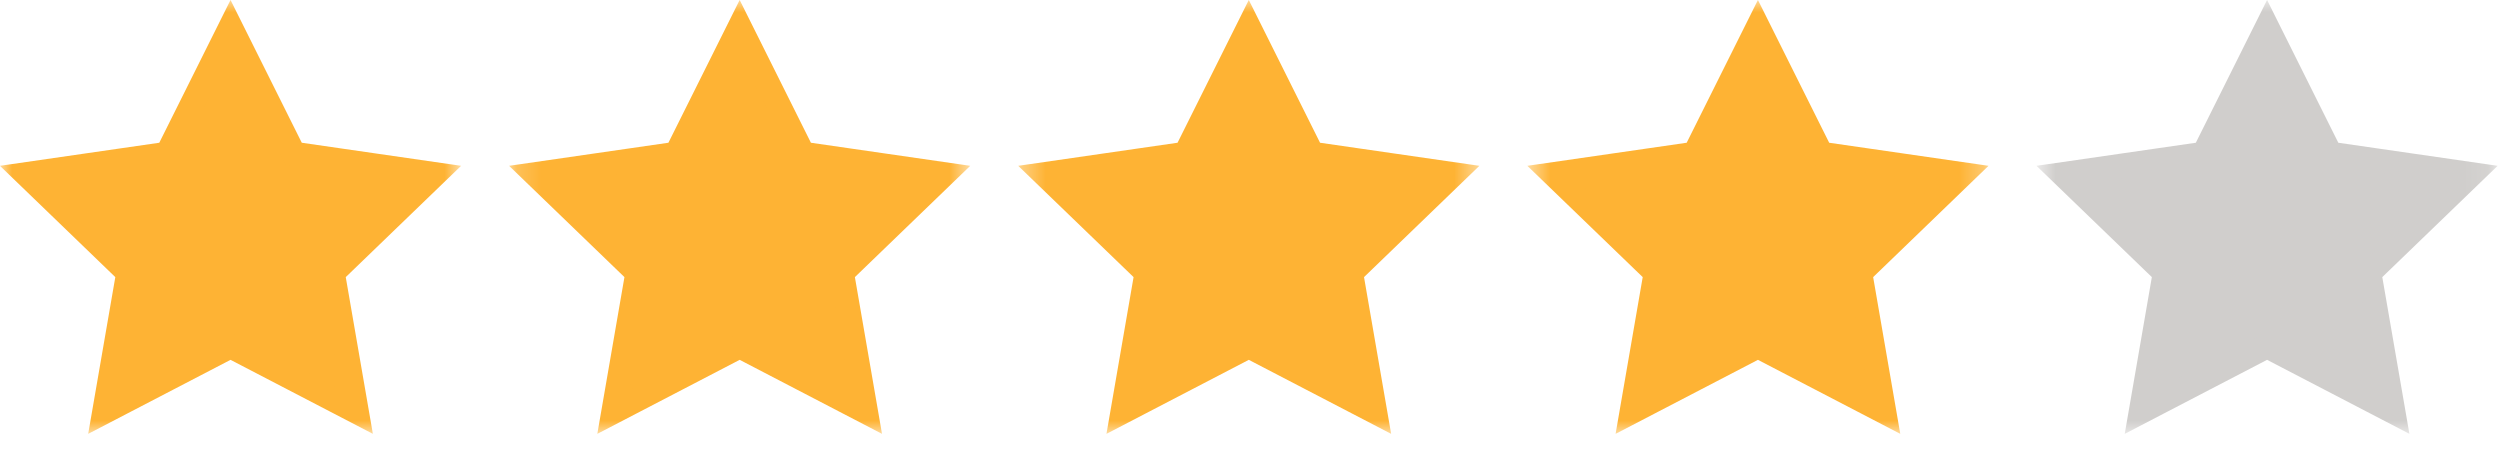 <svg width="104" height="19" viewBox="0 0 104 19" fill="none" xmlns="http://www.w3.org/2000/svg">
<g clip-path="url(#clip0_309_310)">
<mask id="mask0_309_310" style="mask-type:luminance" maskUnits="userSpaceOnUse" x="0" y="0" width="20" height="19">
<path d="M19.18 0H0V18.05H19.18V0Z" fill="white"/>
</mask>
<g mask="url(#mask0_309_310)">
<path d="M9.59 1.13L12.22 6.4L18.09 7.25L13.84 11.35L14.84 17.13L9.59 14.4L4.34 17.13L5.34 11.35L1.09 7.25L6.96 6.4L9.59 1.13Z" fill="#FEB334" stroke="#FEB334" stroke-width="1.01"/>
</g>
<mask id="mask1_309_310" style="mask-type:luminance" maskUnits="userSpaceOnUse" x="21" y="0" width="20" height="19">
<path d="M40.36 0H21.18V18.05H40.36V0Z" fill="white"/>
</mask>
<g mask="url(#mask1_309_310)">
<path d="M30.77 1.13L33.4 6.4L39.27 7.25L35.02 11.35L36.02 17.13L30.77 14.4L25.52 17.13L26.52 11.35L22.27 7.25L28.14 6.4L30.77 1.13Z" fill="#FEB334" stroke="#FEB334" stroke-width="1.01"/>
</g>
<mask id="mask2_309_310" style="mask-type:luminance" maskUnits="userSpaceOnUse" x="42" y="0" width="20" height="19">
<path d="M61.54 0H42.36V18.05H61.54V0Z" fill="white"/>
</mask>
<g mask="url(#mask2_309_310)">
<path d="M51.95 1.13L54.58 6.4L60.45 7.25L56.2 11.35L57.2 17.13L51.95 14.4L46.7 17.13L47.7 11.35L43.45 7.25L49.32 6.4L51.95 1.13Z" fill="#FEB334" stroke="#FEB334" stroke-width="1.01"/>
</g>
<mask id="mask3_309_310" style="mask-type:luminance" maskUnits="userSpaceOnUse" x="63" y="0" width="20" height="19">
<path d="M82.72 0H63.54V18.05H82.72V0Z" fill="white"/>
</mask>
<g mask="url(#mask3_309_310)">
<path d="M73.13 1.13L75.76 6.4L81.63 7.25L77.38 11.35L78.38 17.13L73.13 14.4L67.88 17.13L68.88 11.35L64.63 7.25L70.5 6.4L73.13 1.13Z" fill="#FEB334" stroke="#FEB334" stroke-width="1.01"/>
</g>
<mask id="mask4_309_310" style="mask-type:luminance" maskUnits="userSpaceOnUse" x="84" y="0" width="20" height="19">
<path d="M103.9 0H84.72V18.05H103.9V0Z" fill="white"/>
</mask>
<g mask="url(#mask4_309_310)">
<path d="M94.31 1.13L96.94 6.4L102.81 7.25L98.56 11.35L99.56 17.13L94.31 14.4L89.06 17.13L90.06 11.35L85.81 7.25L91.68 6.4L94.31 1.13Z" fill="#D0CECC" stroke="#D0CECC" stroke-width="1.01"/>
</g>
</g>
<defs>
<clipPath id="clip0_309_310">
<rect width="104" height="19" fill="white"/>
</clipPath>
</defs>
</svg>
